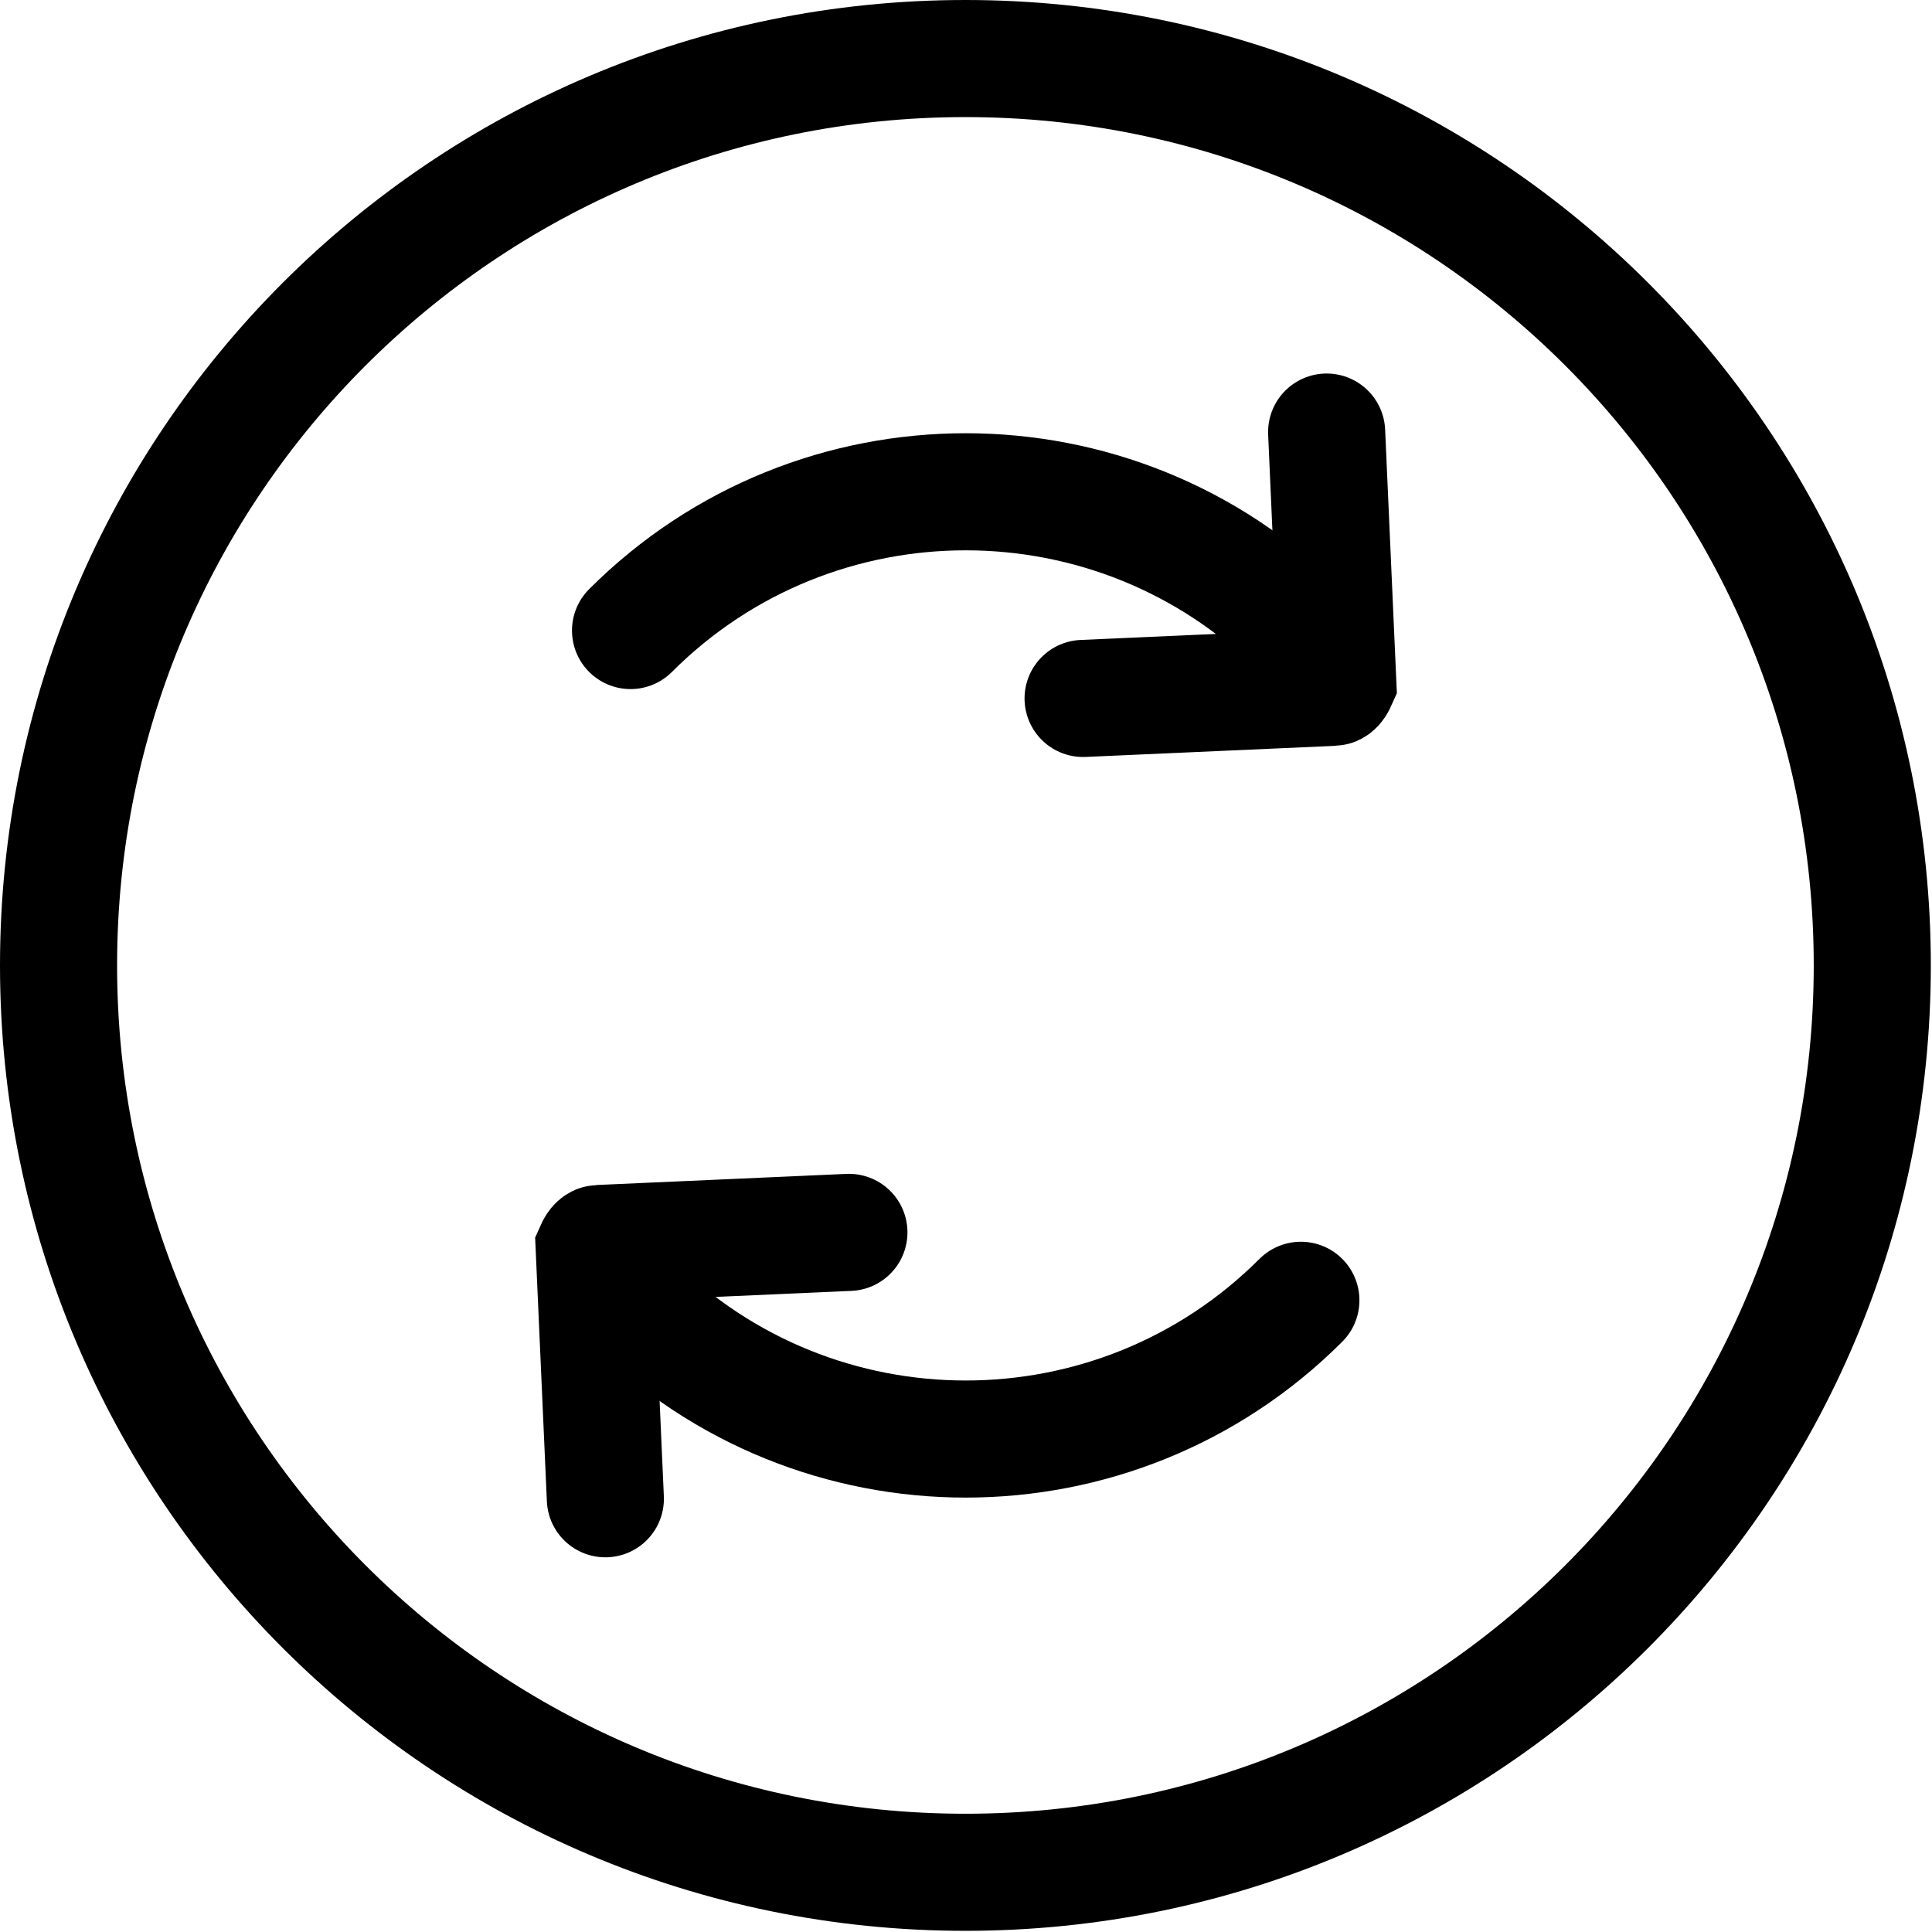 <svg width="33" height="33" viewBox="0 0 33 33" fill="none" xmlns="http://www.w3.org/2000/svg">
<g clip-path="url(#clip0_2186_12730)">
<path d="M10.77 10.77C13.93 7.61 19.06 7.61 22.22 10.77" stroke="black" stroke-width="2" stroke-miterlimit="10" stroke-linecap="round"/>
<path d="M16.49 31.98C25.045 31.98 31.98 25.045 31.98 16.49C31.98 7.935 25.045 1 16.49 1C7.935 1 1 7.935 1 16.49C1 25.045 7.935 31.98 16.49 31.98Z" stroke="black" stroke-width="2" stroke-miterlimit="10" stroke-linecap="round"/>
<path d="M22.66 7.38L22.85 11.65C22.85 11.65 22.81 11.74 22.77 11.74L18.5 11.93" stroke="black" stroke-width="2" stroke-miterlimit="10" stroke-linecap="round"/>
<path d="M22.22 22.21C19.06 25.37 13.93 25.37 10.77 22.21" stroke="black" stroke-width="2" stroke-miterlimit="10" stroke-linecap="round"/>
<path d="M10.34 25.6L10.15 21.33C10.15 21.33 10.19 21.24 10.23 21.24L14.5 21.05" stroke="black" stroke-width="2" stroke-miterlimit="10" stroke-linecap="round"/>
</g>
<defs>
<clipPath id="clip0_2186_12730">
<rect width="32.99" height="32.99" fill="white"/>
</clipPath>
</defs>
</svg>
